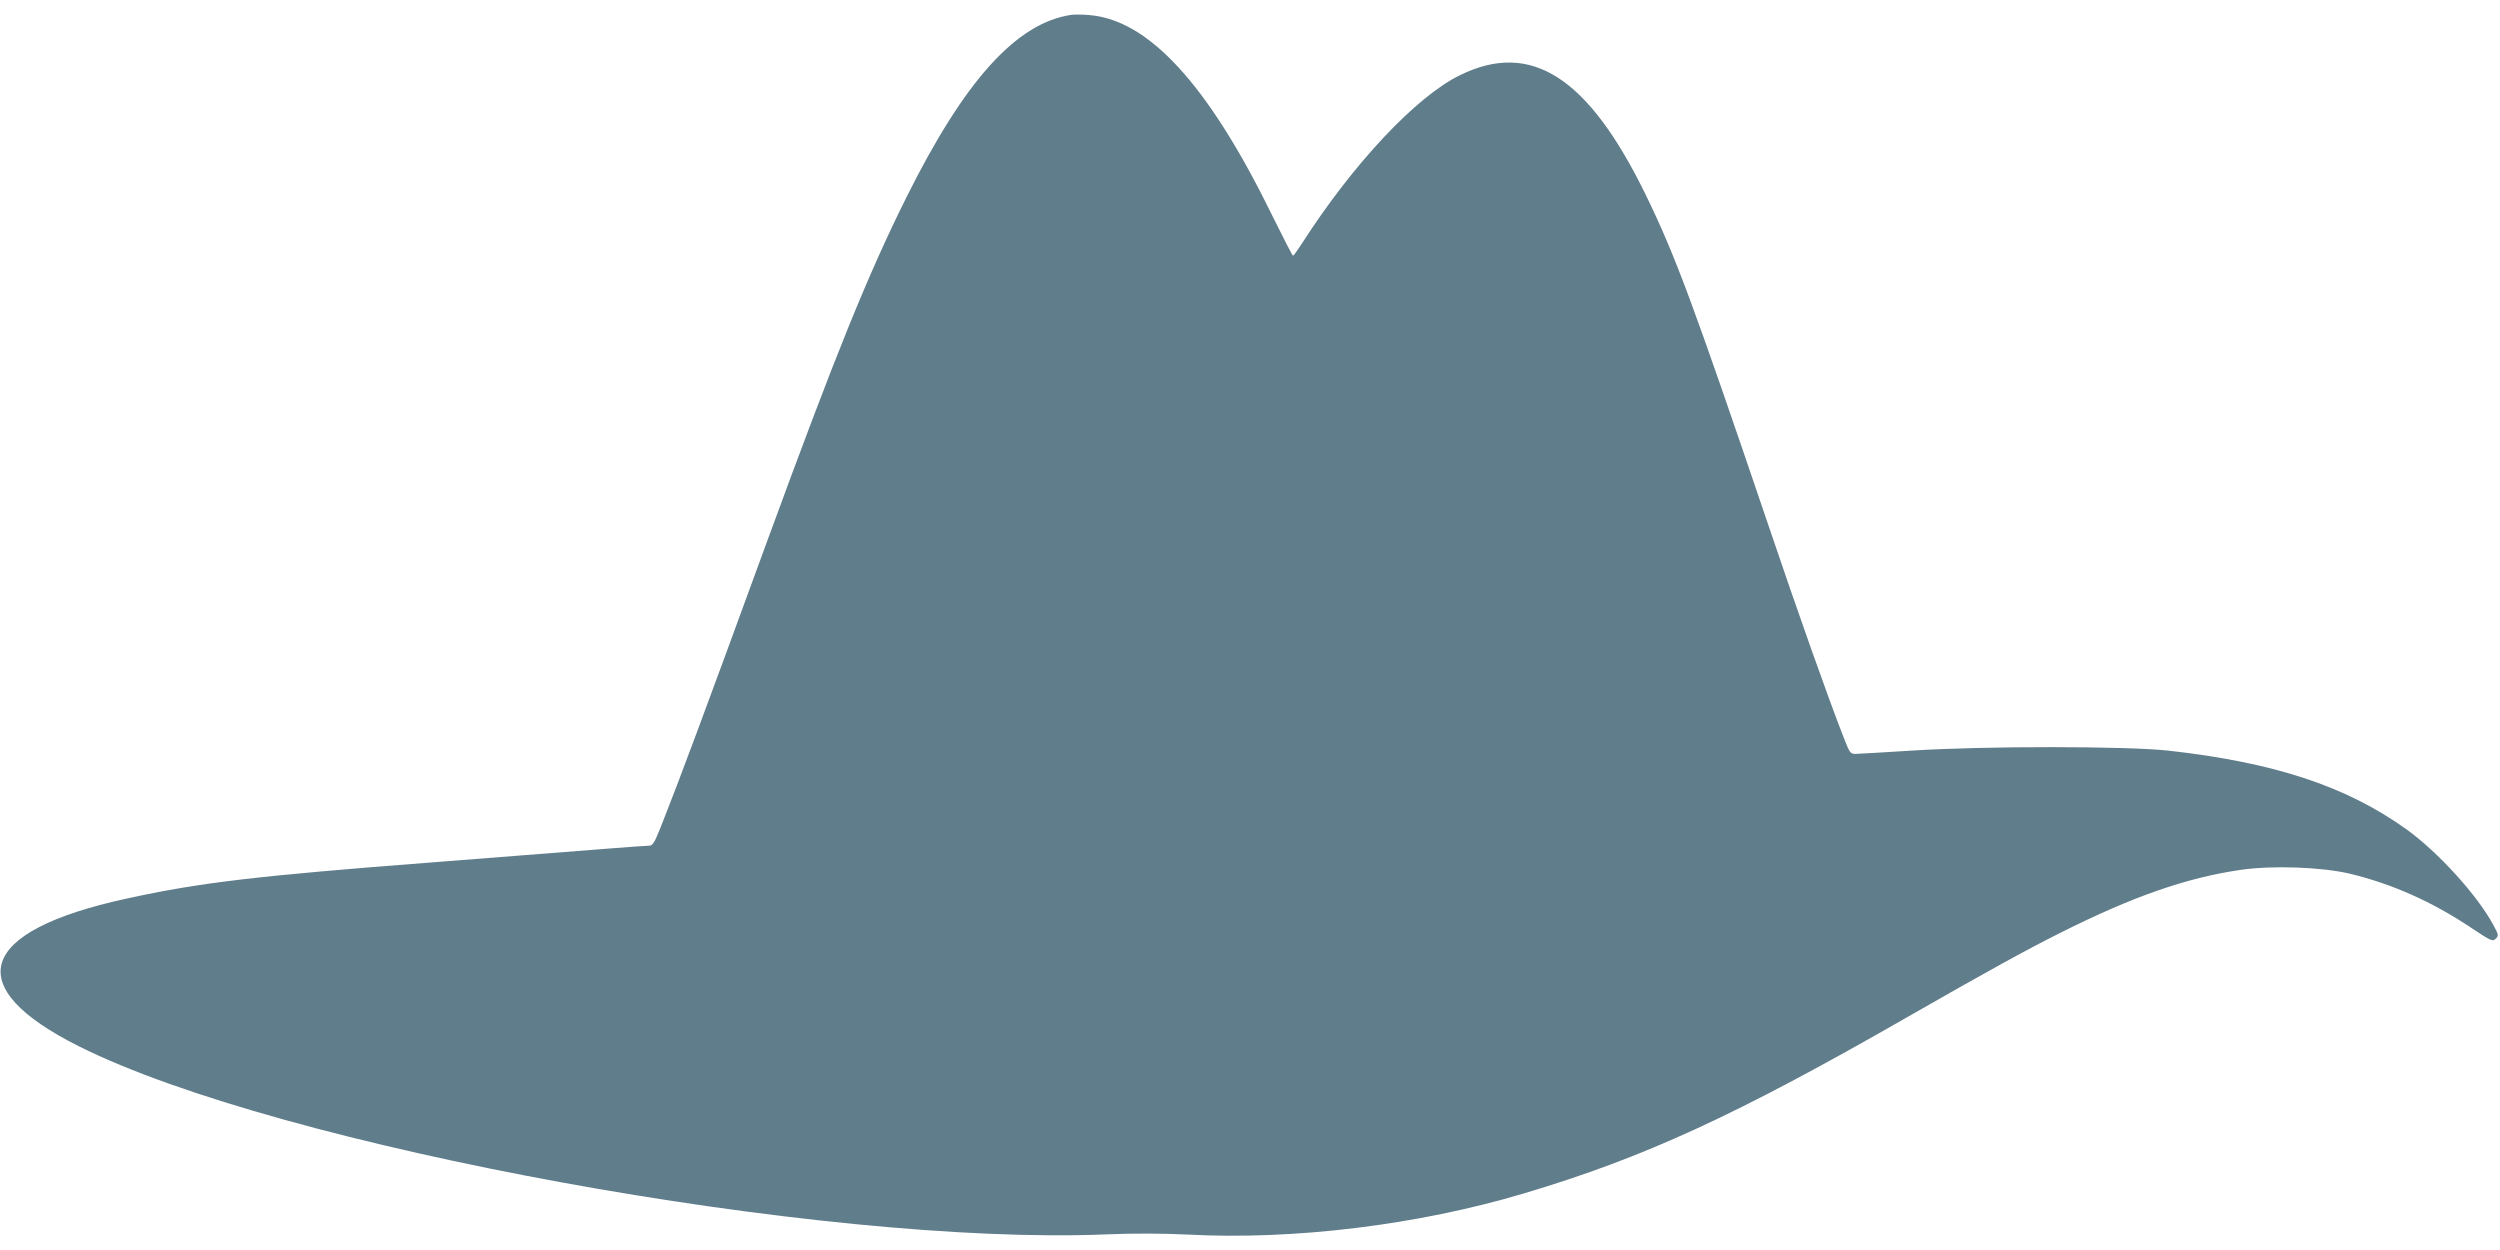 <?xml version="1.0" standalone="no"?>
<!DOCTYPE svg PUBLIC "-//W3C//DTD SVG 20010904//EN"
 "http://www.w3.org/TR/2001/REC-SVG-20010904/DTD/svg10.dtd">
<svg version="1.0" xmlns="http://www.w3.org/2000/svg"
 width="1280pt" height="640pt" viewBox="0 0 1280 640"
 preserveAspectRatio="xMidYMid meet">
<g transform="translate(0,640) scale(0.1,-0.1)"
fill="#607d8b" stroke="none">
<path d="M5485 6324 c-281 -42 -545 -334 -844 -934 -199 -400 -363 -805 -711
-1755 -337 -922 -448 -1219 -546 -1467 -34 -85 -42 -98 -62 -98 -13 0 -107 -7
-210 -15 -103 -8 -505 -40 -894 -70 -912 -70 -1196 -104 -1571 -186 -763 -166
-854 -451 -241 -757 1025 -513 3807 -1022 5259 -962 141 6 290 5 415 -1 545
-29 1179 49 1720 210 618 184 1086 399 1970 906 398 228 609 344 775 427 374
188 647 283 925 324 164 24 414 15 560 -19 216 -52 422 -143 625 -279 99 -66
108 -70 123 -54 16 15 15 20 -12 70 -83 154 -284 374 -445 490 -309 221 -675
342 -1221 403 -215 23 -935 24 -1310 0 -146 -9 -277 -17 -292 -17 -24 0 -29 8
-58 83 -85 218 -234 639 -389 1097 -383 1128 -473 1371 -626 1685 -294 601
-586 789 -950 610 -224 -109 -548 -454 -810 -863 -22 -34 -42 -62 -45 -61 -3
0 -53 98 -112 217 -324 661 -629 992 -933 1015 -33 3 -73 3 -90 1z"/>
</g>
</svg>
